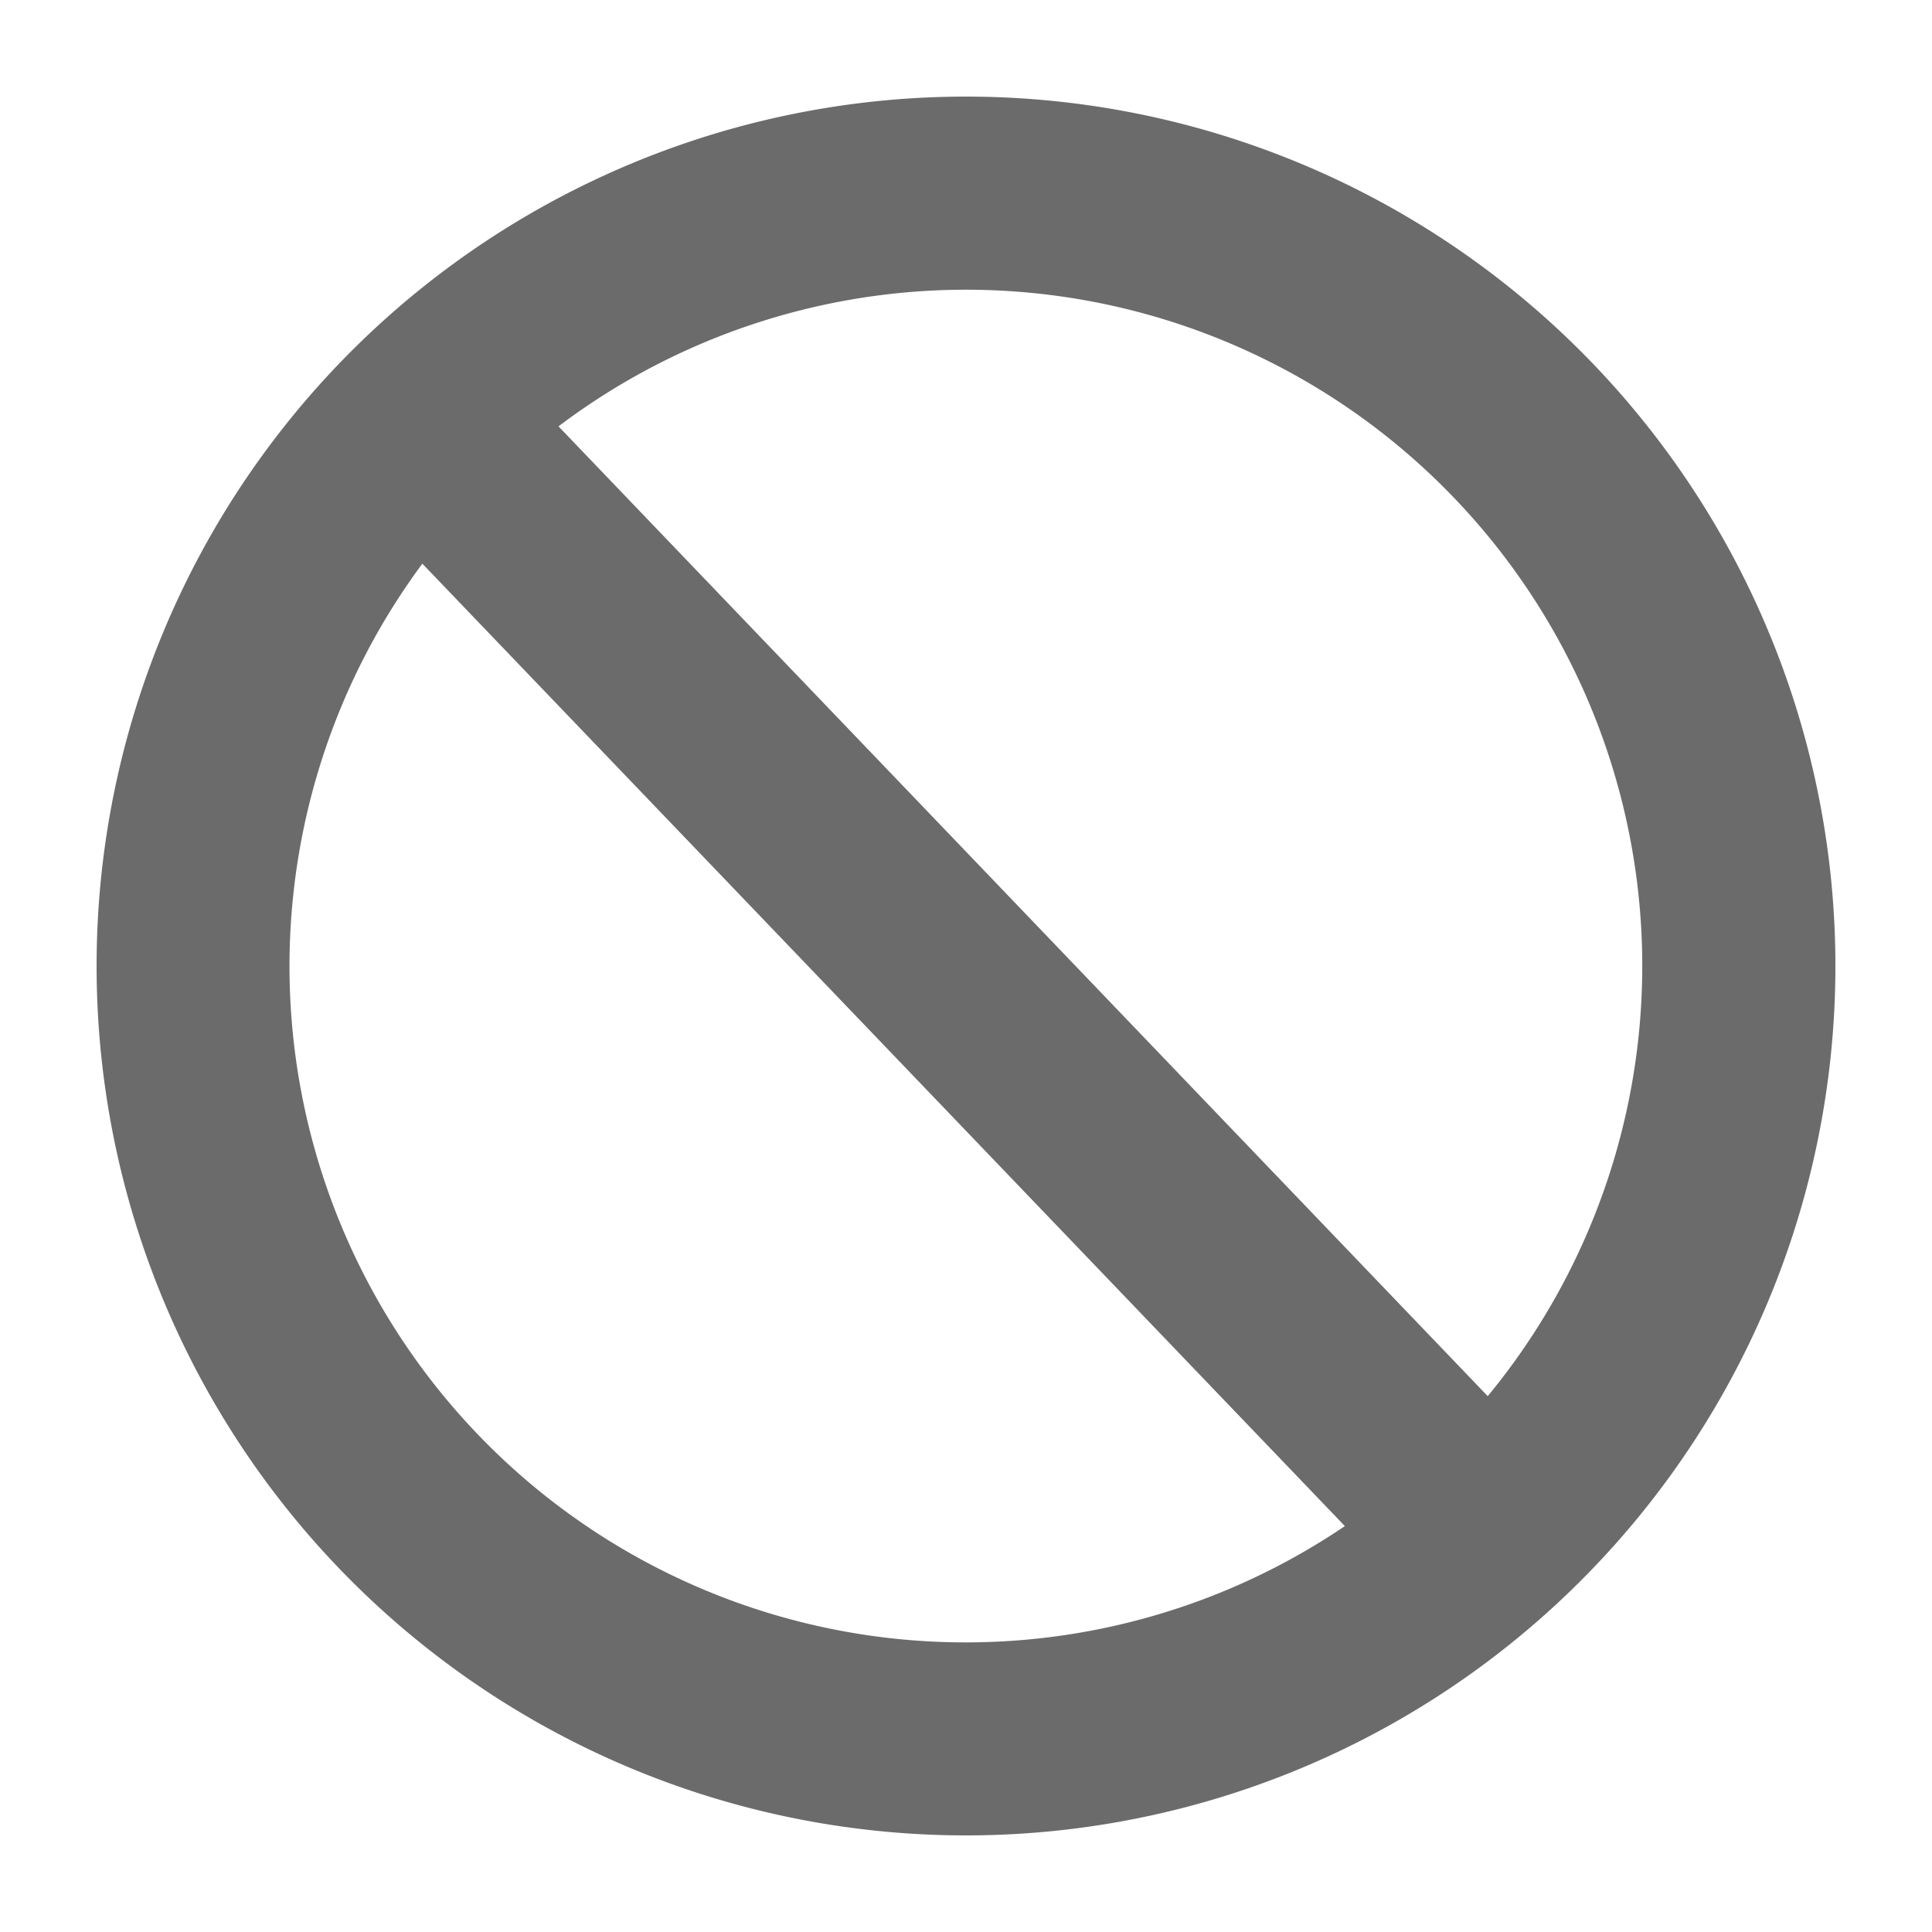 <?xml version="1.0" encoding="UTF-8"?> <svg xmlns="http://www.w3.org/2000/svg" width="800px" height="800px" viewBox="0 0 20 20" fill="none"><g id="SVGRepo_bgCarrier" stroke-width="0"></g><g id="SVGRepo_tracerCarrier" stroke-linecap="round" stroke-linejoin="round"></g><g id="SVGRepo_iconCarrier"><path fill="#6b6b6b" fill-rule="evenodd" d="M5.781 4.414a7 7 0 019.62 10.039l-9.62-10.04zm-1.408 1.42a7 7 0 009.549 9.964L4.373 5.836zM10 1a9 9 0 100 18 9 9 0 000-18z"></path></g></svg> 